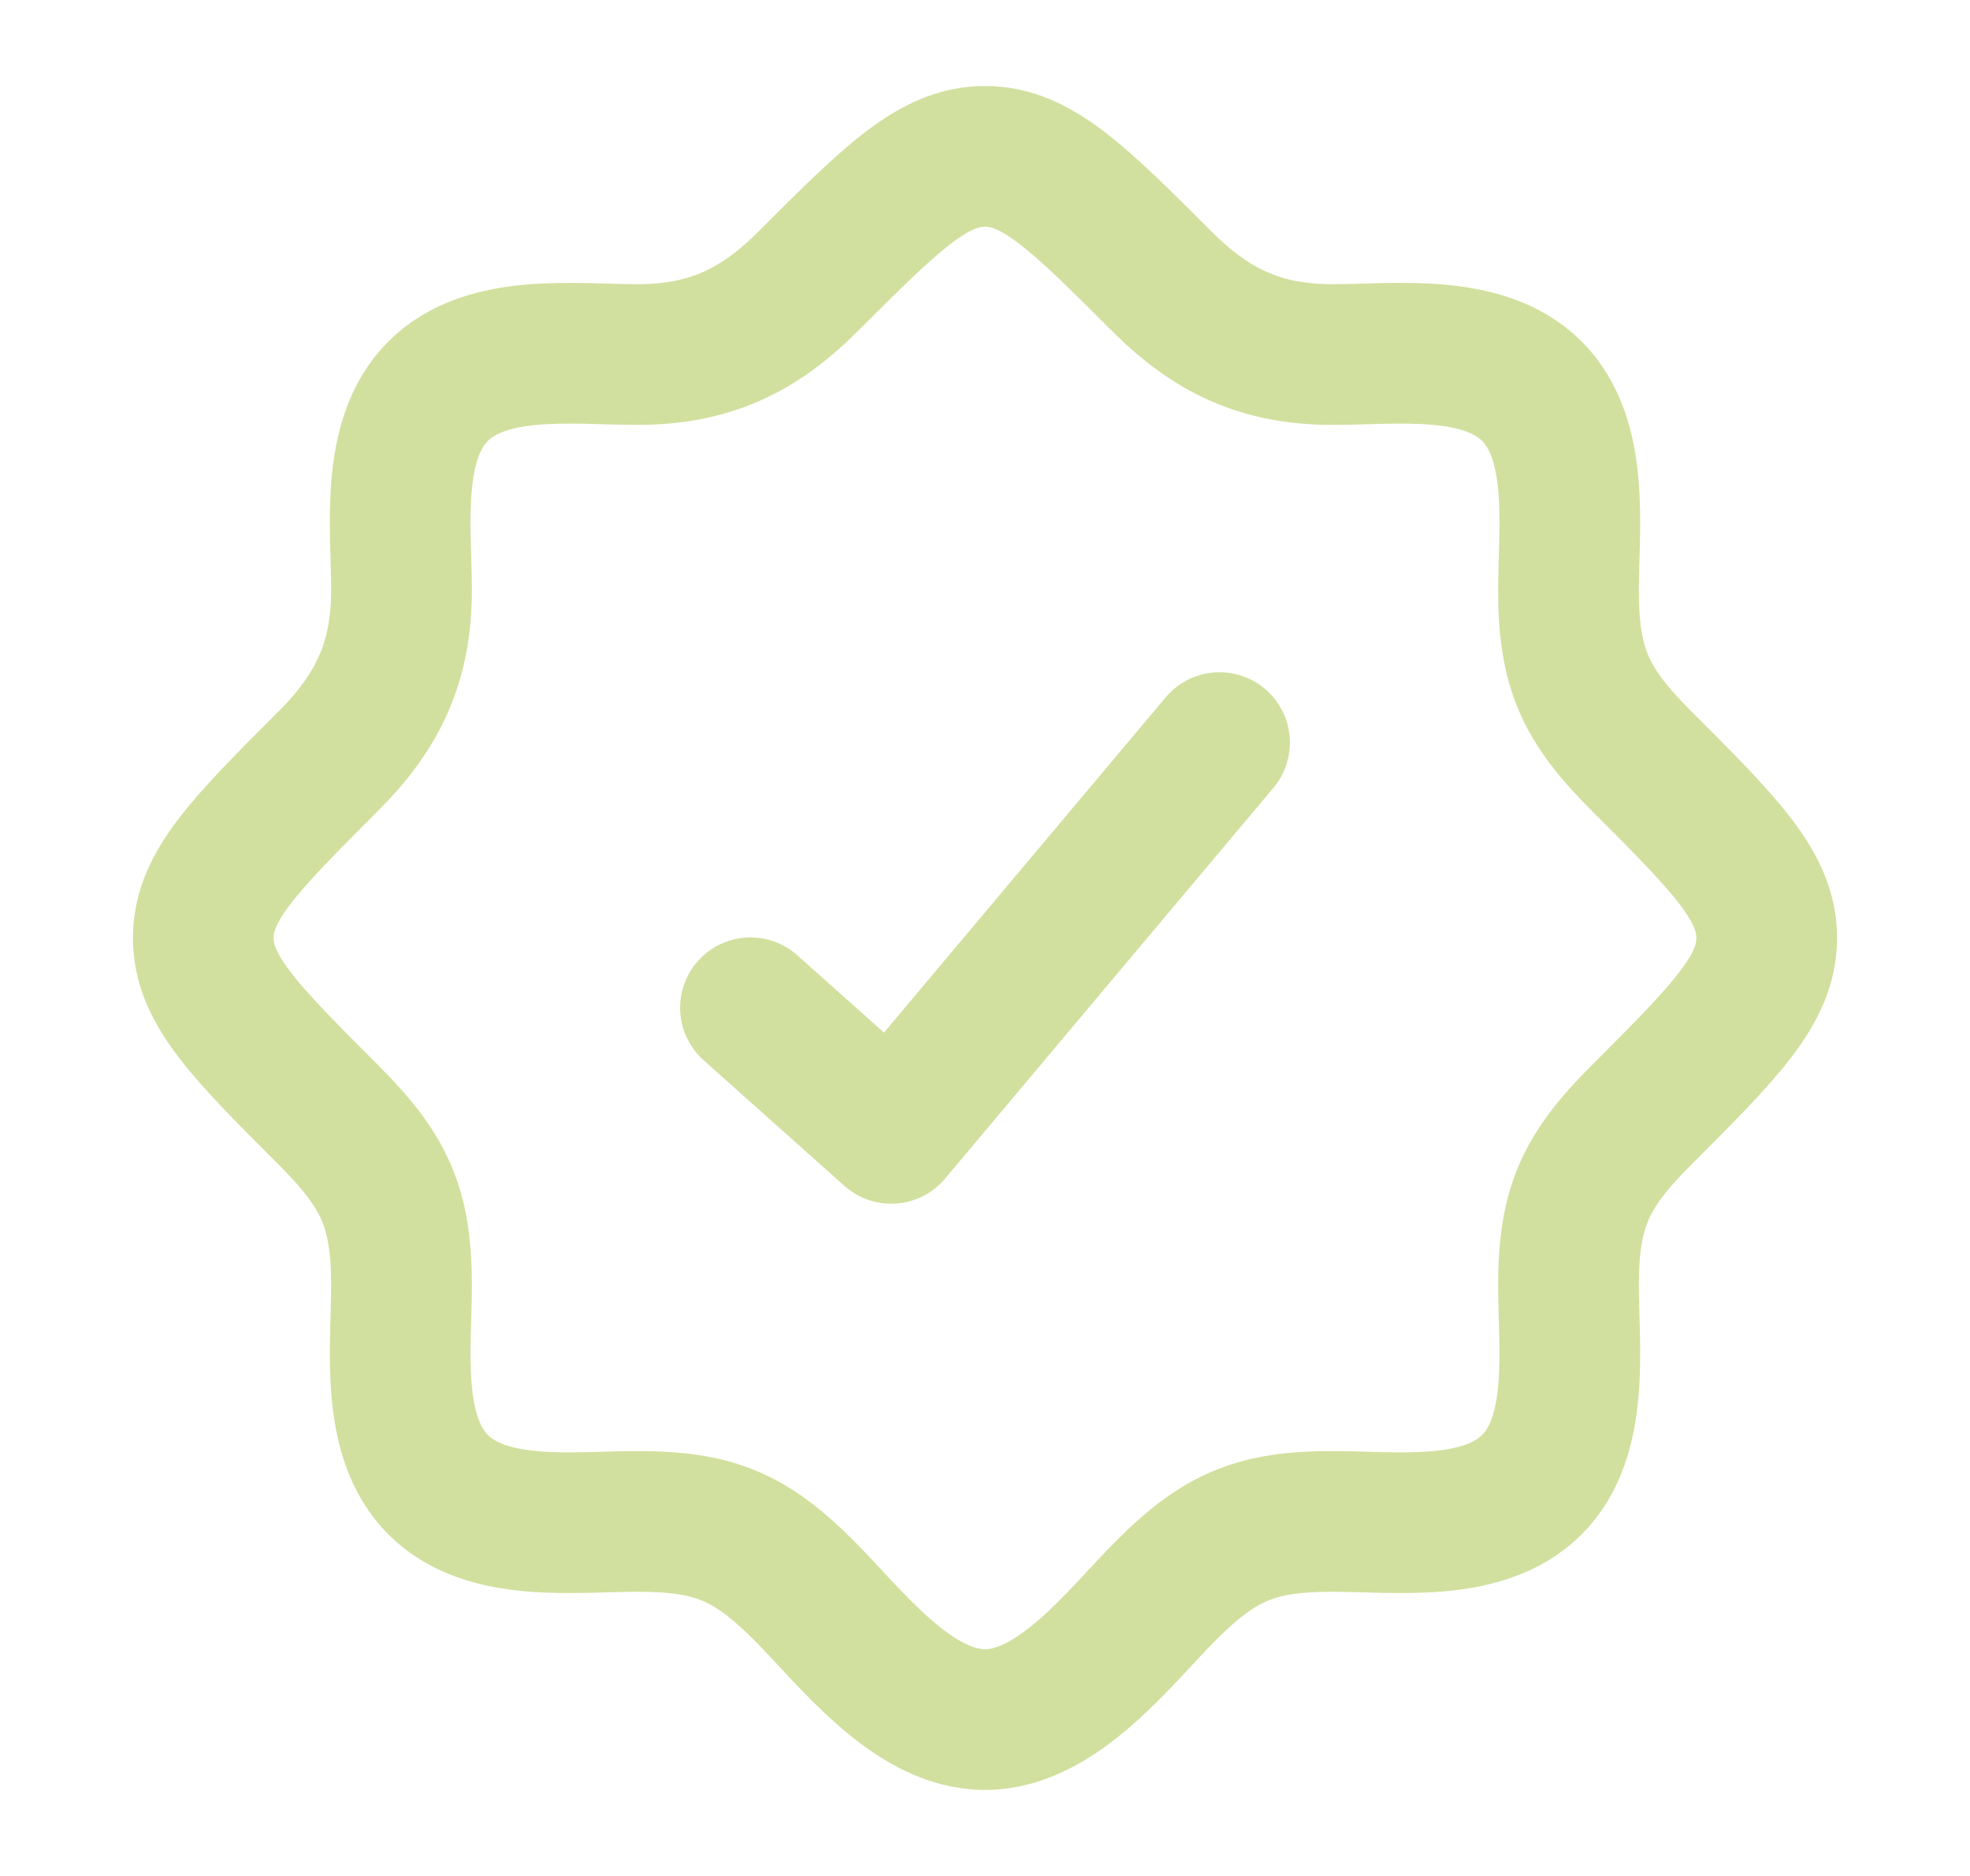 <svg width="21" height="20" viewBox="0 0 21 20" fill="none" xmlns="http://www.w3.org/2000/svg">
<path d="M16.325 15.833H16.333M16.325 15.833C15.806 16.348 14.866 16.22 14.207 16.22C13.397 16.22 13.007 16.378 12.43 16.956C11.938 17.448 11.278 18.333 10.5 18.333C9.722 18.333 9.062 17.448 8.57 16.956C7.993 16.378 7.603 16.22 6.793 16.22C6.134 16.22 5.193 16.348 4.675 15.833C4.151 15.315 4.28 14.37 4.28 13.706C4.28 12.868 4.097 12.482 3.499 11.885C2.611 10.996 2.167 10.552 2.167 10C2.167 9.448 2.611 9.004 3.499 8.115C4.033 7.582 4.28 7.053 4.28 6.293C4.28 5.634 4.152 4.693 4.667 4.174C5.185 3.651 6.13 3.78 6.793 3.78C7.554 3.78 8.082 3.533 8.615 2.999C9.504 2.111 9.948 1.667 10.5 1.667C11.052 1.667 11.496 2.111 12.385 2.999C12.918 3.532 13.446 3.78 14.207 3.78C14.866 3.78 15.806 3.652 16.326 4.167C16.849 4.685 16.72 5.63 16.72 6.293C16.72 7.132 16.903 7.518 17.5 8.115C18.389 9.004 18.833 9.448 18.833 10C18.833 10.552 18.389 10.996 17.5 11.885C16.903 12.482 16.72 12.868 16.72 13.706C16.72 14.37 16.849 15.315 16.325 15.833Z" stroke="#D1E09E" stroke-width="1.5"/>
<path d="M8 10.744L9.5 12.083L13 7.917" stroke="#D1E09E" stroke-width="1.5" stroke-linecap="round" stroke-linejoin="round"/>
</svg>

